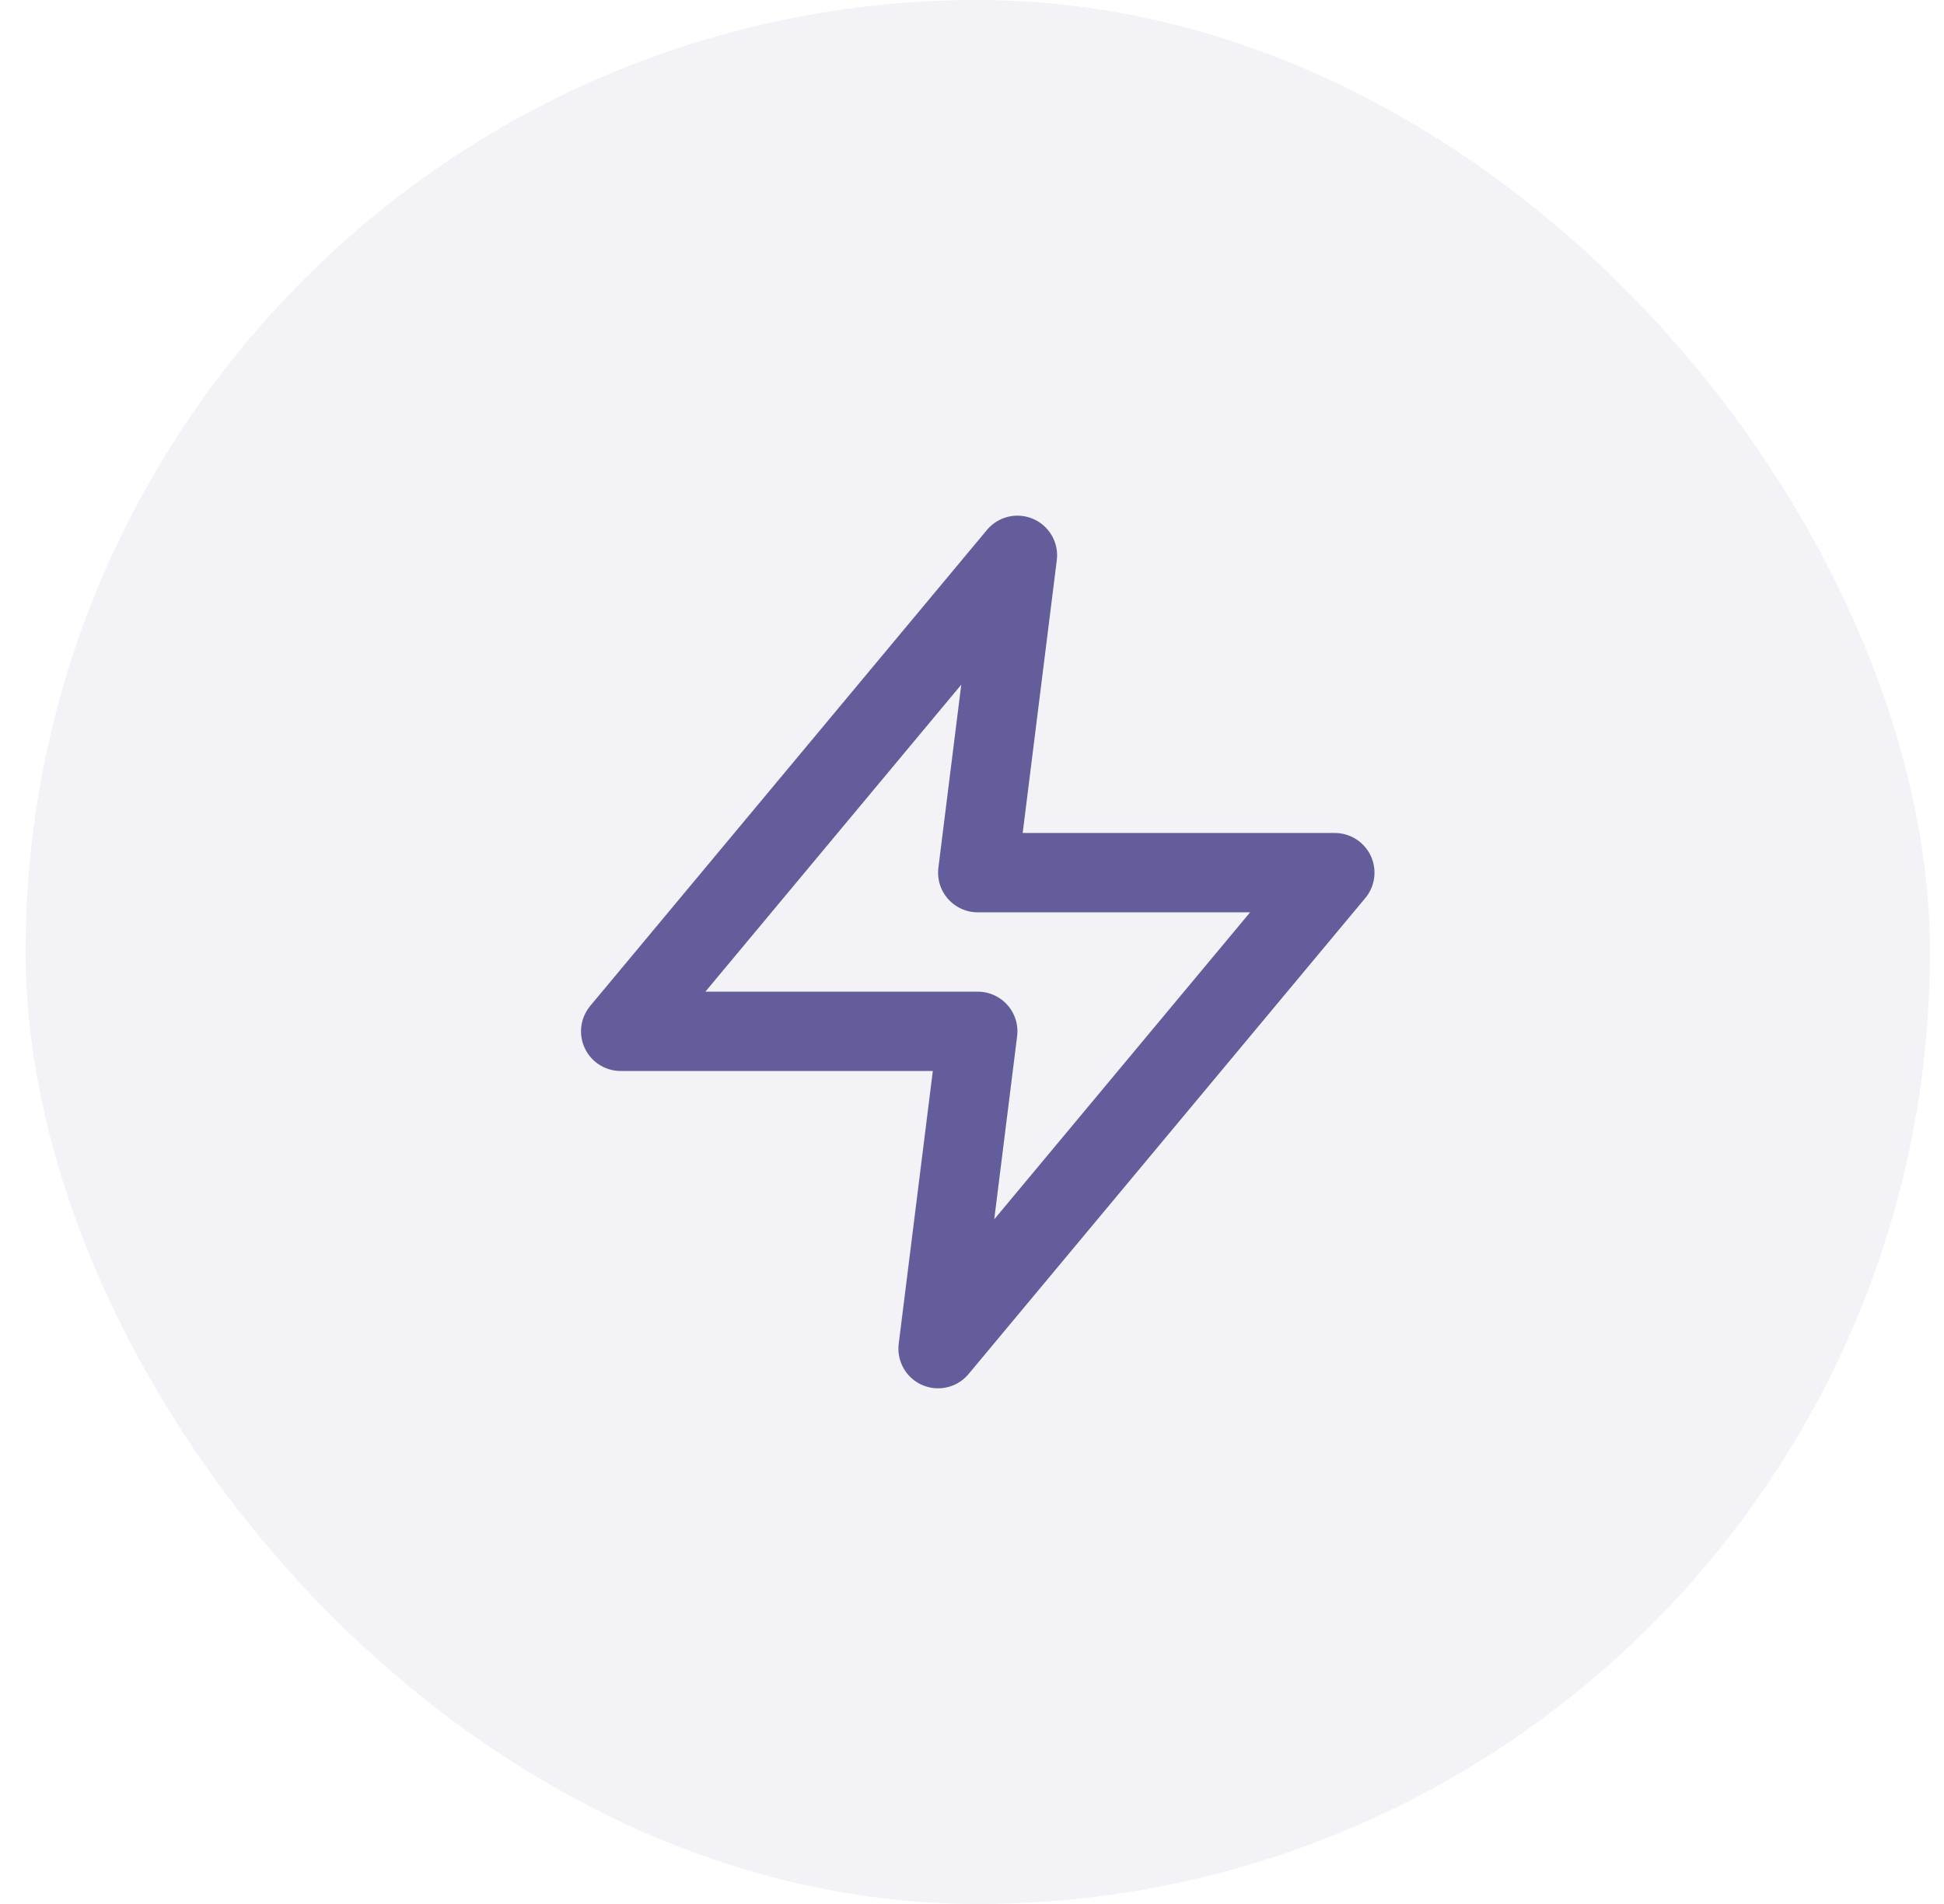 <svg width="49" height="48" viewBox="0 0 49 48" fill="none" xmlns="http://www.w3.org/2000/svg">
<rect x="0.645" width="48" height="48" rx="24" fill="#635E9B" fill-opacity="0.08"/>
<path d="M25.645 14L15.645 26H24.645L23.645 34L33.645 22H24.645L25.645 14Z" stroke="#635E9B" stroke-width="2" stroke-linecap="round" stroke-linejoin="round"/>
</svg>
